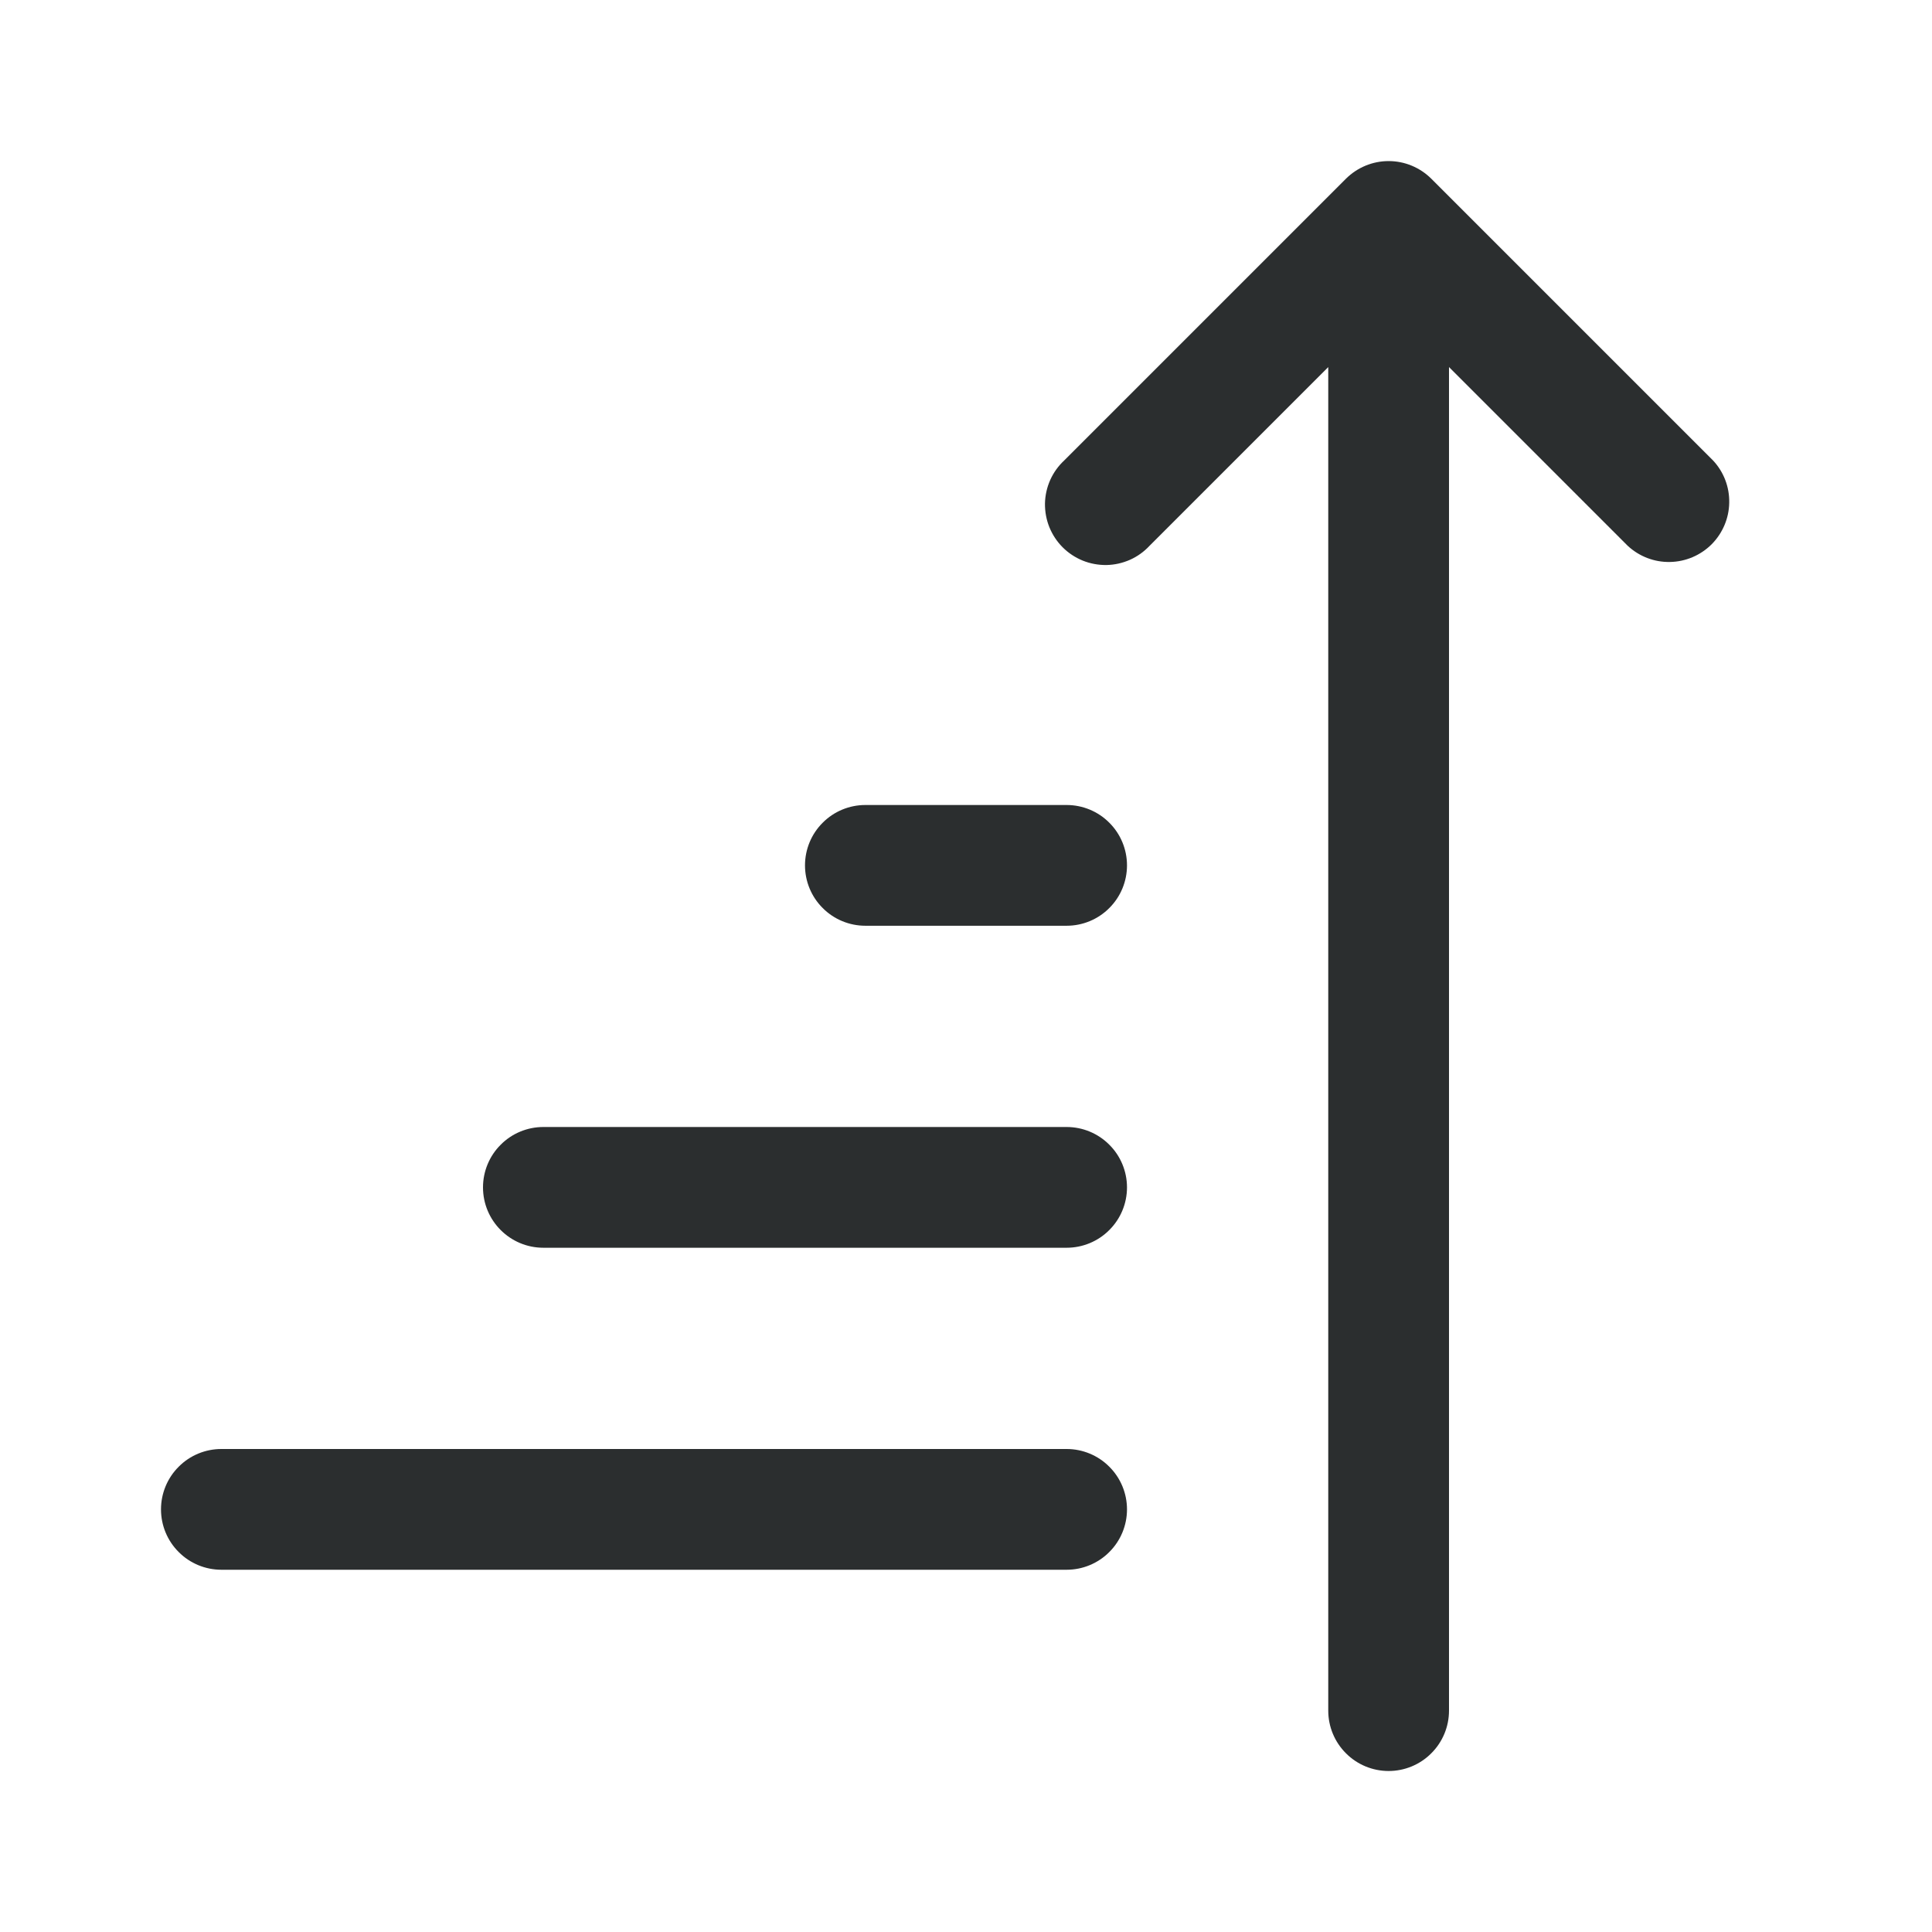 <svg width="24" height="24" viewBox="0 0 24 24" fill="none" xmlns="http://www.w3.org/2000/svg">
<path d="M18 21.25C18 21.449 17.921 21.64 17.78 21.78C17.64 21.921 17.449 22 17.25 22C17.051 22 16.86 21.921 16.72 21.78C16.579 21.64 16.5 21.449 16.5 21.25V4.56L14.28 6.78C14.211 6.854 14.129 6.913 14.037 6.954C13.944 6.995 13.845 7.017 13.745 7.019C13.644 7.02 13.544 7.002 13.45 6.964C13.357 6.926 13.272 6.87 13.201 6.799C13.13 6.728 13.074 6.643 13.036 6.55C12.998 6.456 12.98 6.356 12.981 6.255C12.983 6.155 13.005 6.055 13.046 5.963C13.087 5.871 13.146 5.789 13.22 5.72L16.72 2.22C16.861 2.08 17.051 2.001 17.25 2.001C17.449 2.001 17.639 2.08 17.78 2.22L21.28 5.72C21.413 5.862 21.485 6.05 21.481 6.245C21.478 6.439 21.399 6.624 21.262 6.762C21.124 6.899 20.939 6.978 20.744 6.981C20.55 6.985 20.362 6.912 20.22 6.78L18 4.56V21.25ZM2.75 19.5C2.551 19.5 2.36 19.421 2.22 19.28C2.079 19.14 2 18.949 2 18.75C2 18.551 2.079 18.36 2.22 18.22C2.36 18.079 2.551 18 2.75 18H13.25C13.449 18 13.64 18.079 13.78 18.22C13.921 18.36 14 18.551 14 18.75C14 18.949 13.921 19.14 13.78 19.28C13.64 19.421 13.449 19.5 13.25 19.5H2.75ZM6 14.75C6 15.164 6.336 15.5 6.75 15.5H13.25C13.449 15.5 13.64 15.421 13.78 15.28C13.921 15.14 14 14.949 14 14.75C14 14.551 13.921 14.36 13.78 14.22C13.64 14.079 13.449 14 13.25 14H6.75C6.551 14 6.36 14.079 6.22 14.22C6.079 14.36 6 14.551 6 14.75ZM10.75 11.5C10.551 11.5 10.36 11.421 10.22 11.28C10.079 11.14 10 10.949 10 10.75C10 10.551 10.079 10.36 10.22 10.22C10.36 10.079 10.551 10 10.75 10H13.25C13.449 10 13.64 10.079 13.78 10.22C13.921 10.36 14 10.551 14 10.75C14 10.949 13.921 11.14 13.78 11.28C13.64 11.421 13.449 11.5 13.25 11.5H10.75Z" fill="#2B2E2F"/>
</svg>
